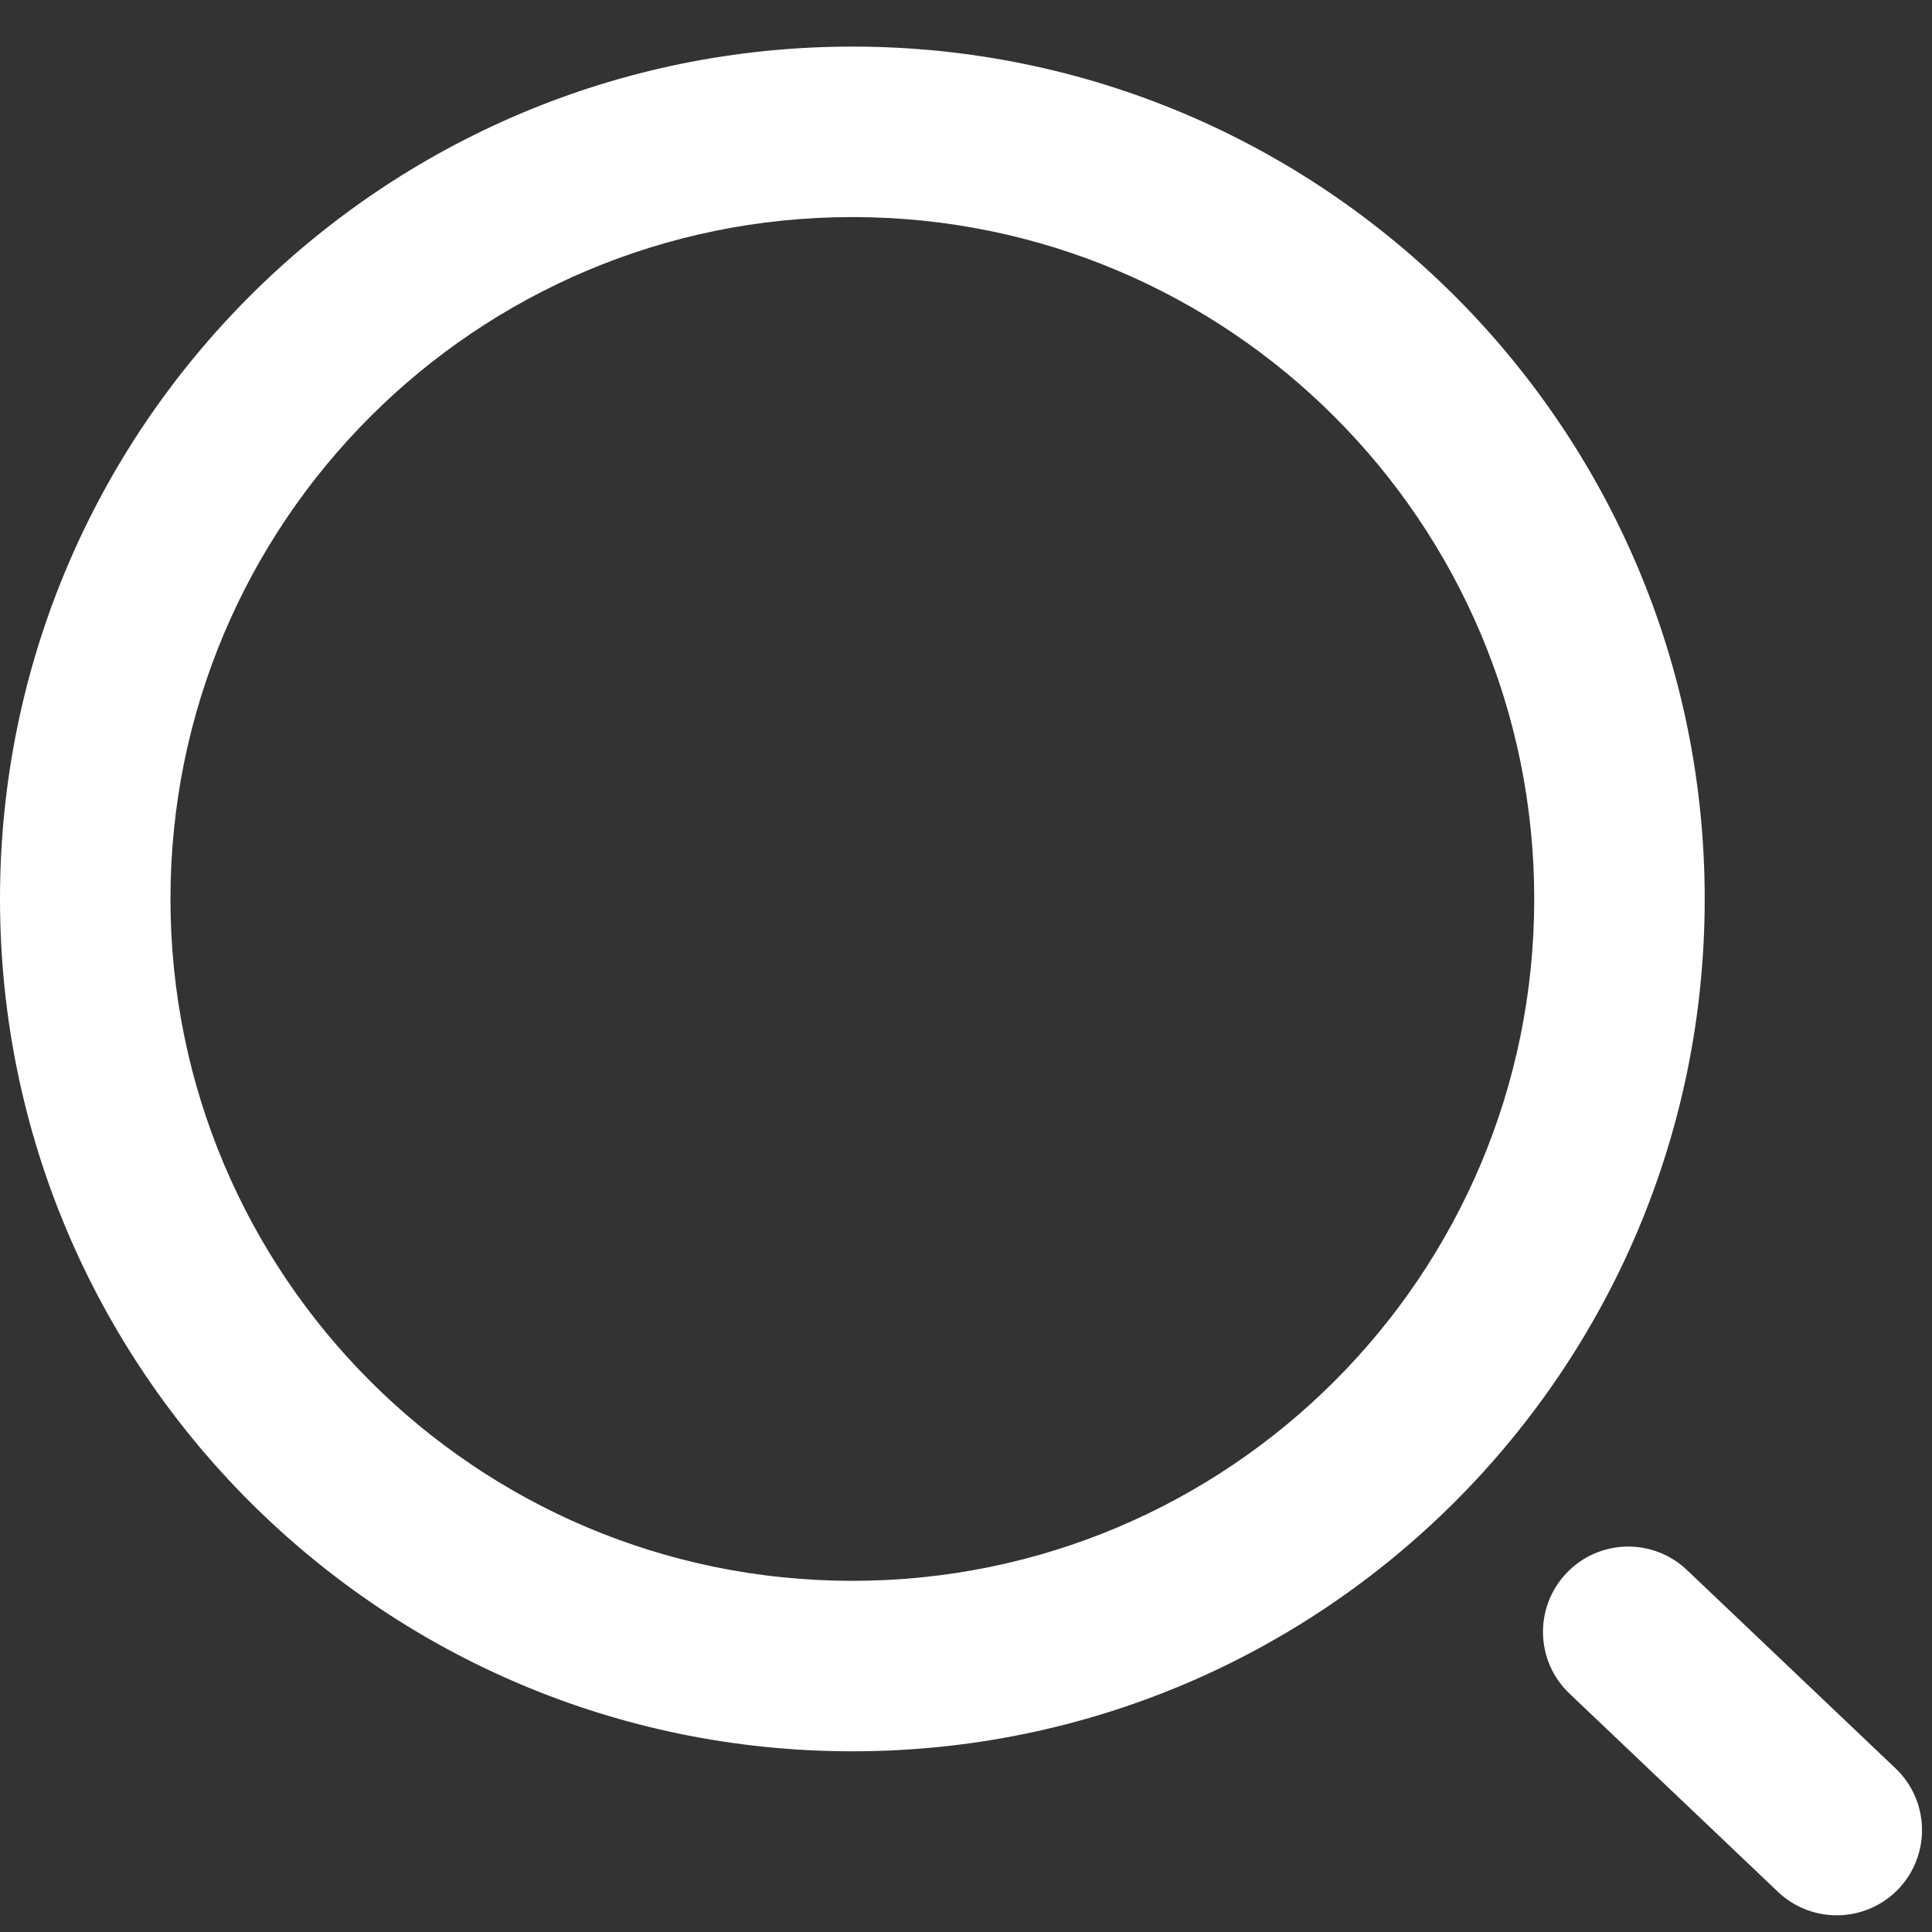 <svg width="17" height="17" viewBox="0 0 17 17" fill="none" xmlns="http://www.w3.org/2000/svg">
<rect x="0" y="0" width="17" height="17" fill="#333333" stroke="none"/>
<path fill-rule="evenodd" clip-rule="evenodd" d="M1.5 7.91C1.5 4.596 4.186 1.91 7.5 1.91C10.814 1.91 13.5 4.596 13.5 7.91C13.5 11.224 10.814 13.91 7.5 13.91C4.186 13.91 1.5 11.224 1.5 7.91ZM7.5 0.41C3.358 0.41 0 3.768 0 7.91C0 12.052 3.358 15.41 7.5 15.41C11.642 15.41 15 12.052 15 7.91C15 3.768 11.642 0.41 7.5 0.41ZM15.645 16.647C15.945 16.932 16.42 16.92 16.706 16.62C16.991 16.32 16.979 15.845 16.679 15.56L14.844 13.815C14.544 13.53 14.069 13.541 13.784 13.842C13.498 14.142 13.51 14.617 13.81 14.902L15.645 16.647Z" fill="white"/>
</svg>
